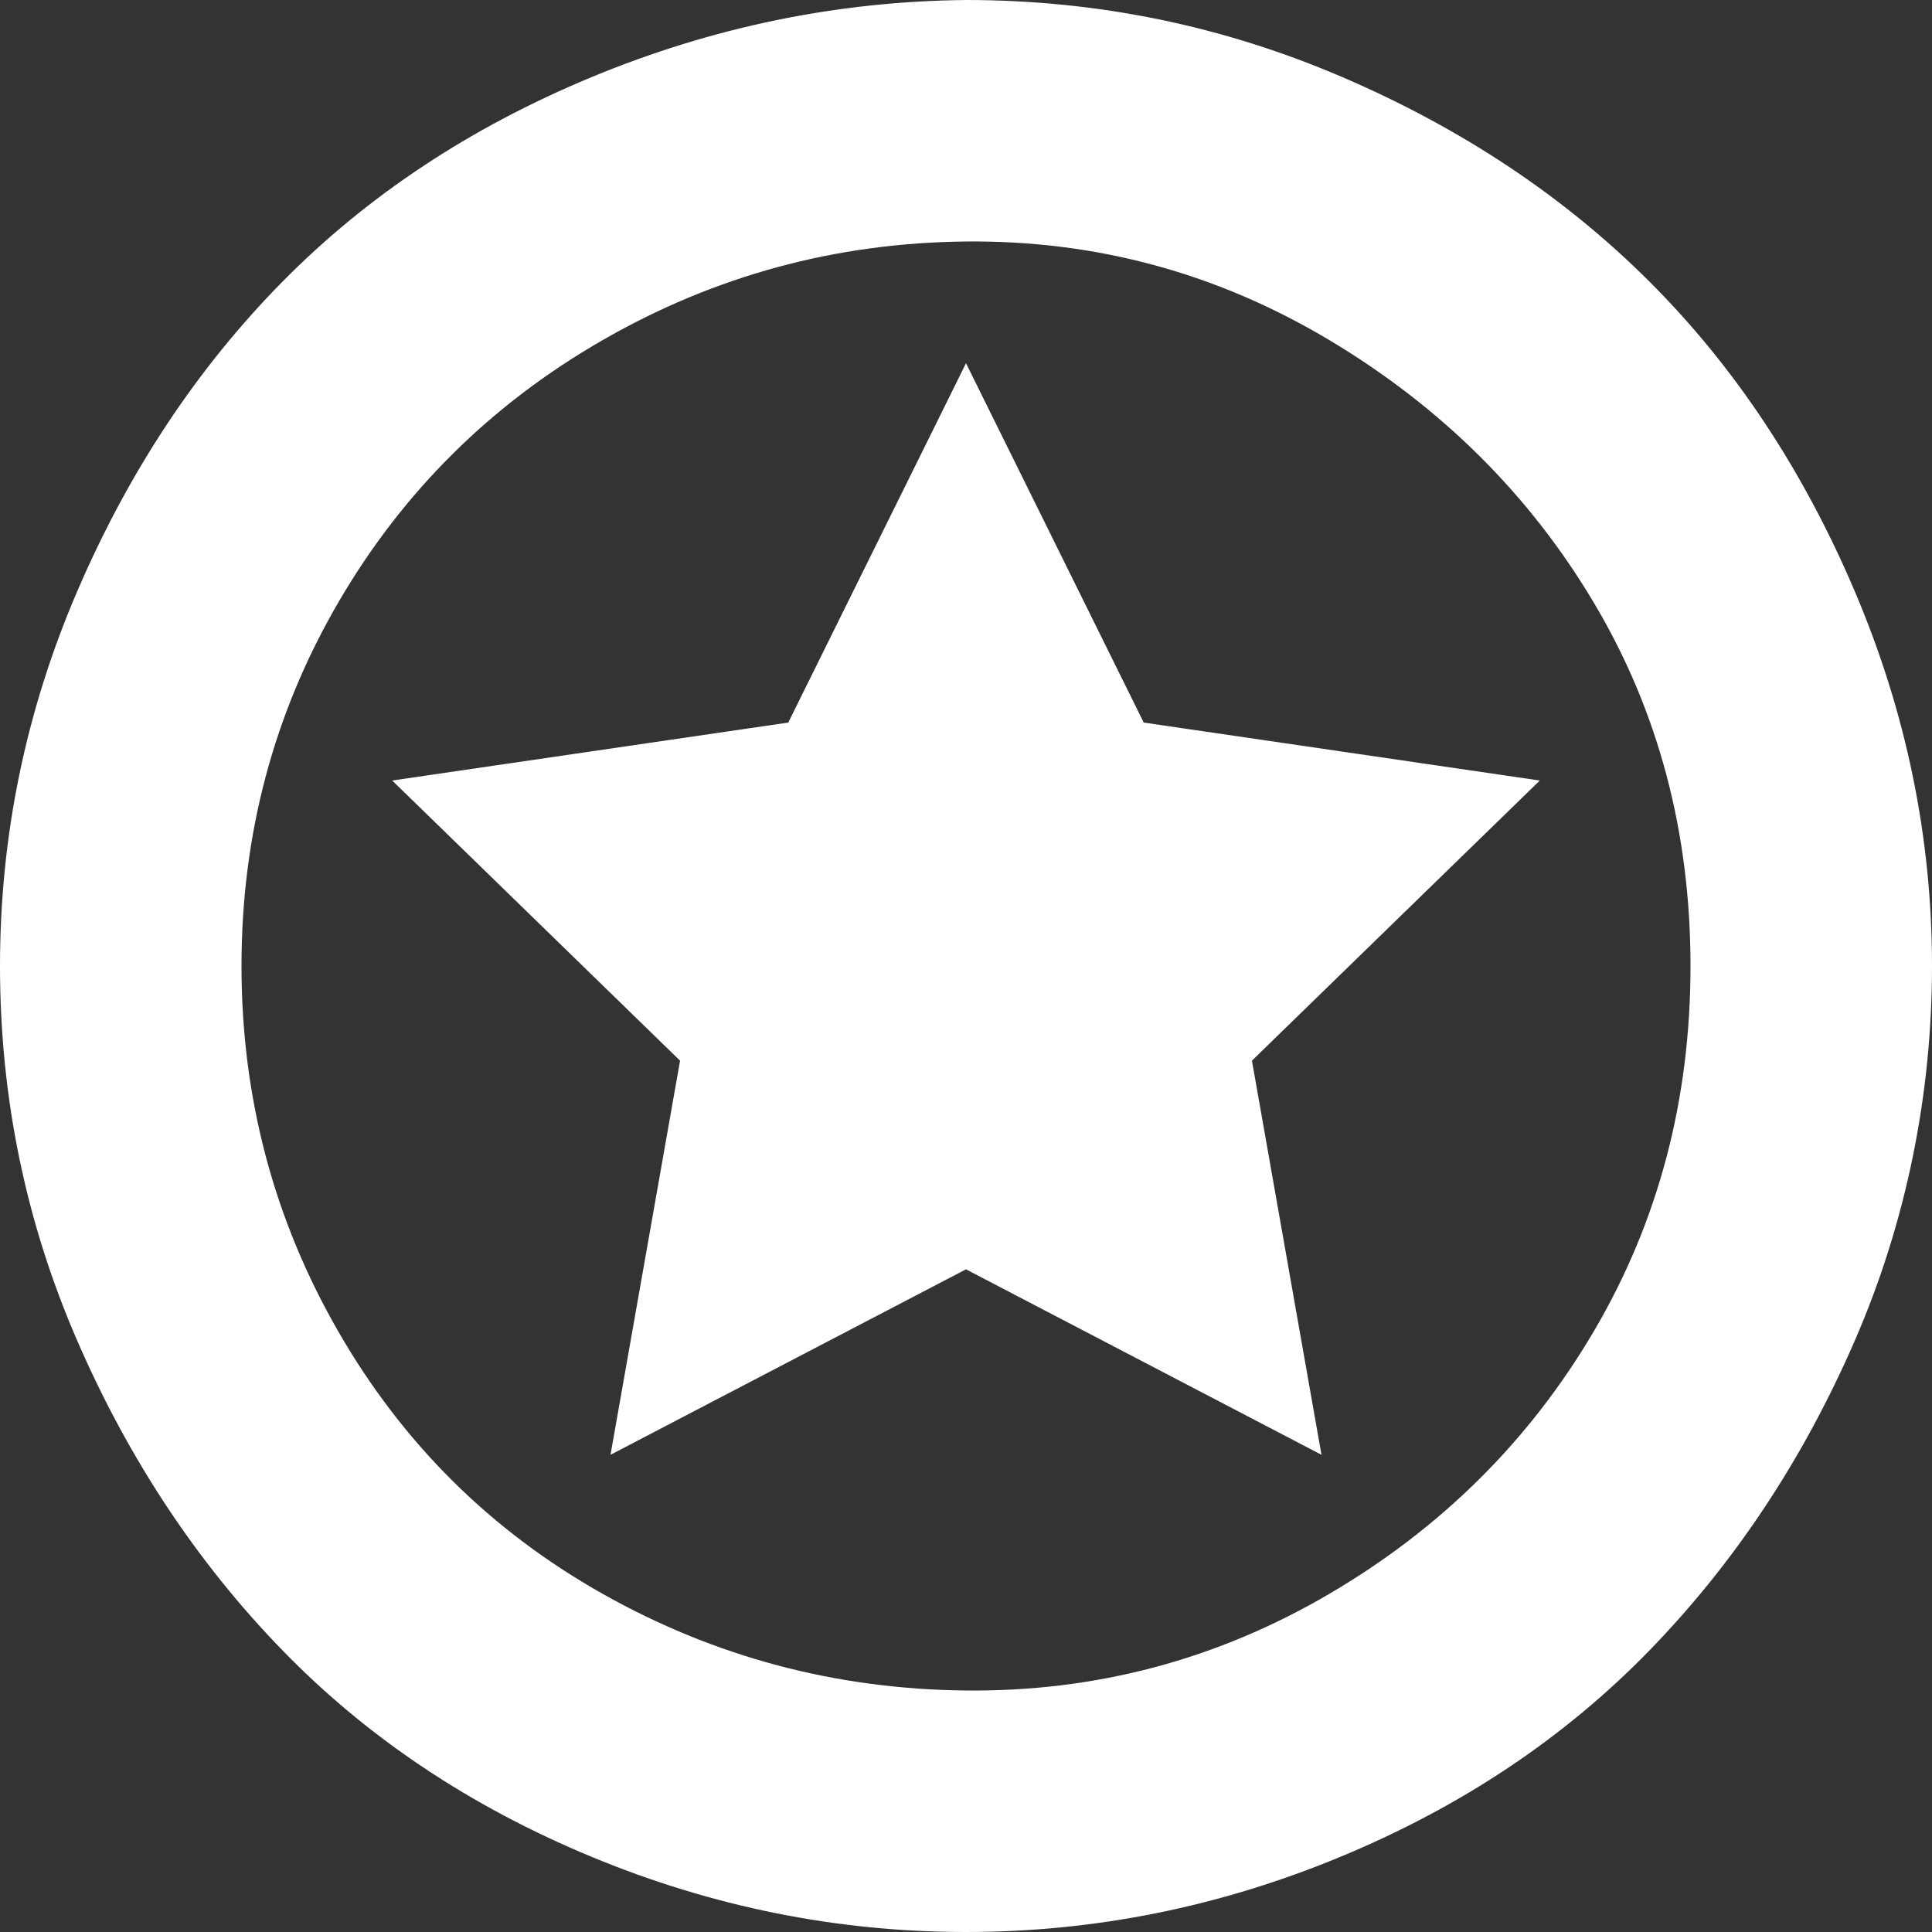 <?xml version="1.0" encoding="UTF-8"?><svg id="Layer_1" xmlns="http://www.w3.org/2000/svg" viewBox="0 0 800 800"><rect x="0" y="0" width="800" height="800" fill="#333333" stroke="none"/><path d="M0,400c0-53.87,10.67-105.6,32-155.2,21.33-49.6,49.6-92.27,84.8-128,35.2-35.73,77.87-64,128-84.8C294.93,11.2,346.67.53,400,0c54.4,0,106.4,10.67,156,32,49.6,21.33,92,49.6,127.2,84.8,35.2,35.2,63.47,77.87,84.8,128,21.33,50.13,32,101.87,32,155.2s-10.67,106.13-32,155.2c-21.33,49.07-49.6,91.73-84.8,128-35.2,36.27-77.87,64.8-128,85.6s-101.87,31.2-155.2,31.2c-53.33,0-105.07-10.4-155.2-31.2s-92.8-49.33-128-85.6c-35.2-36.27-63.47-78.93-84.8-128S0,454.4,0,400ZM100,400c0,54.4,13.33,104.8,40,151.2s63.2,82.67,109.6,108.8,96.53,39.47,150.4,40c53.87.53,104-12.8,150.4-40s82.93-63.47,109.6-108.8c26.67-45.33,40-95.73,40-151.2,0-55.47-13.33-105.6-40-150.4-26.67-44.8-63.2-81.07-109.6-108.8s-96.53-41.33-150.4-40.8c-53.87.53-104,14.13-150.4,40.8-46.4,26.67-82.93,62.93-109.6,108.8-26.67,45.87-40,96-40,150.4h0ZM162.4,323.2l164-24,73.6-148.8,73.6,148.8,164,24-119.2,116,28.8,163.2-147.2-76.8-147.2,76.8,28.8-163.2-119.2-116Z" style="fill:#fff;"/></svg>